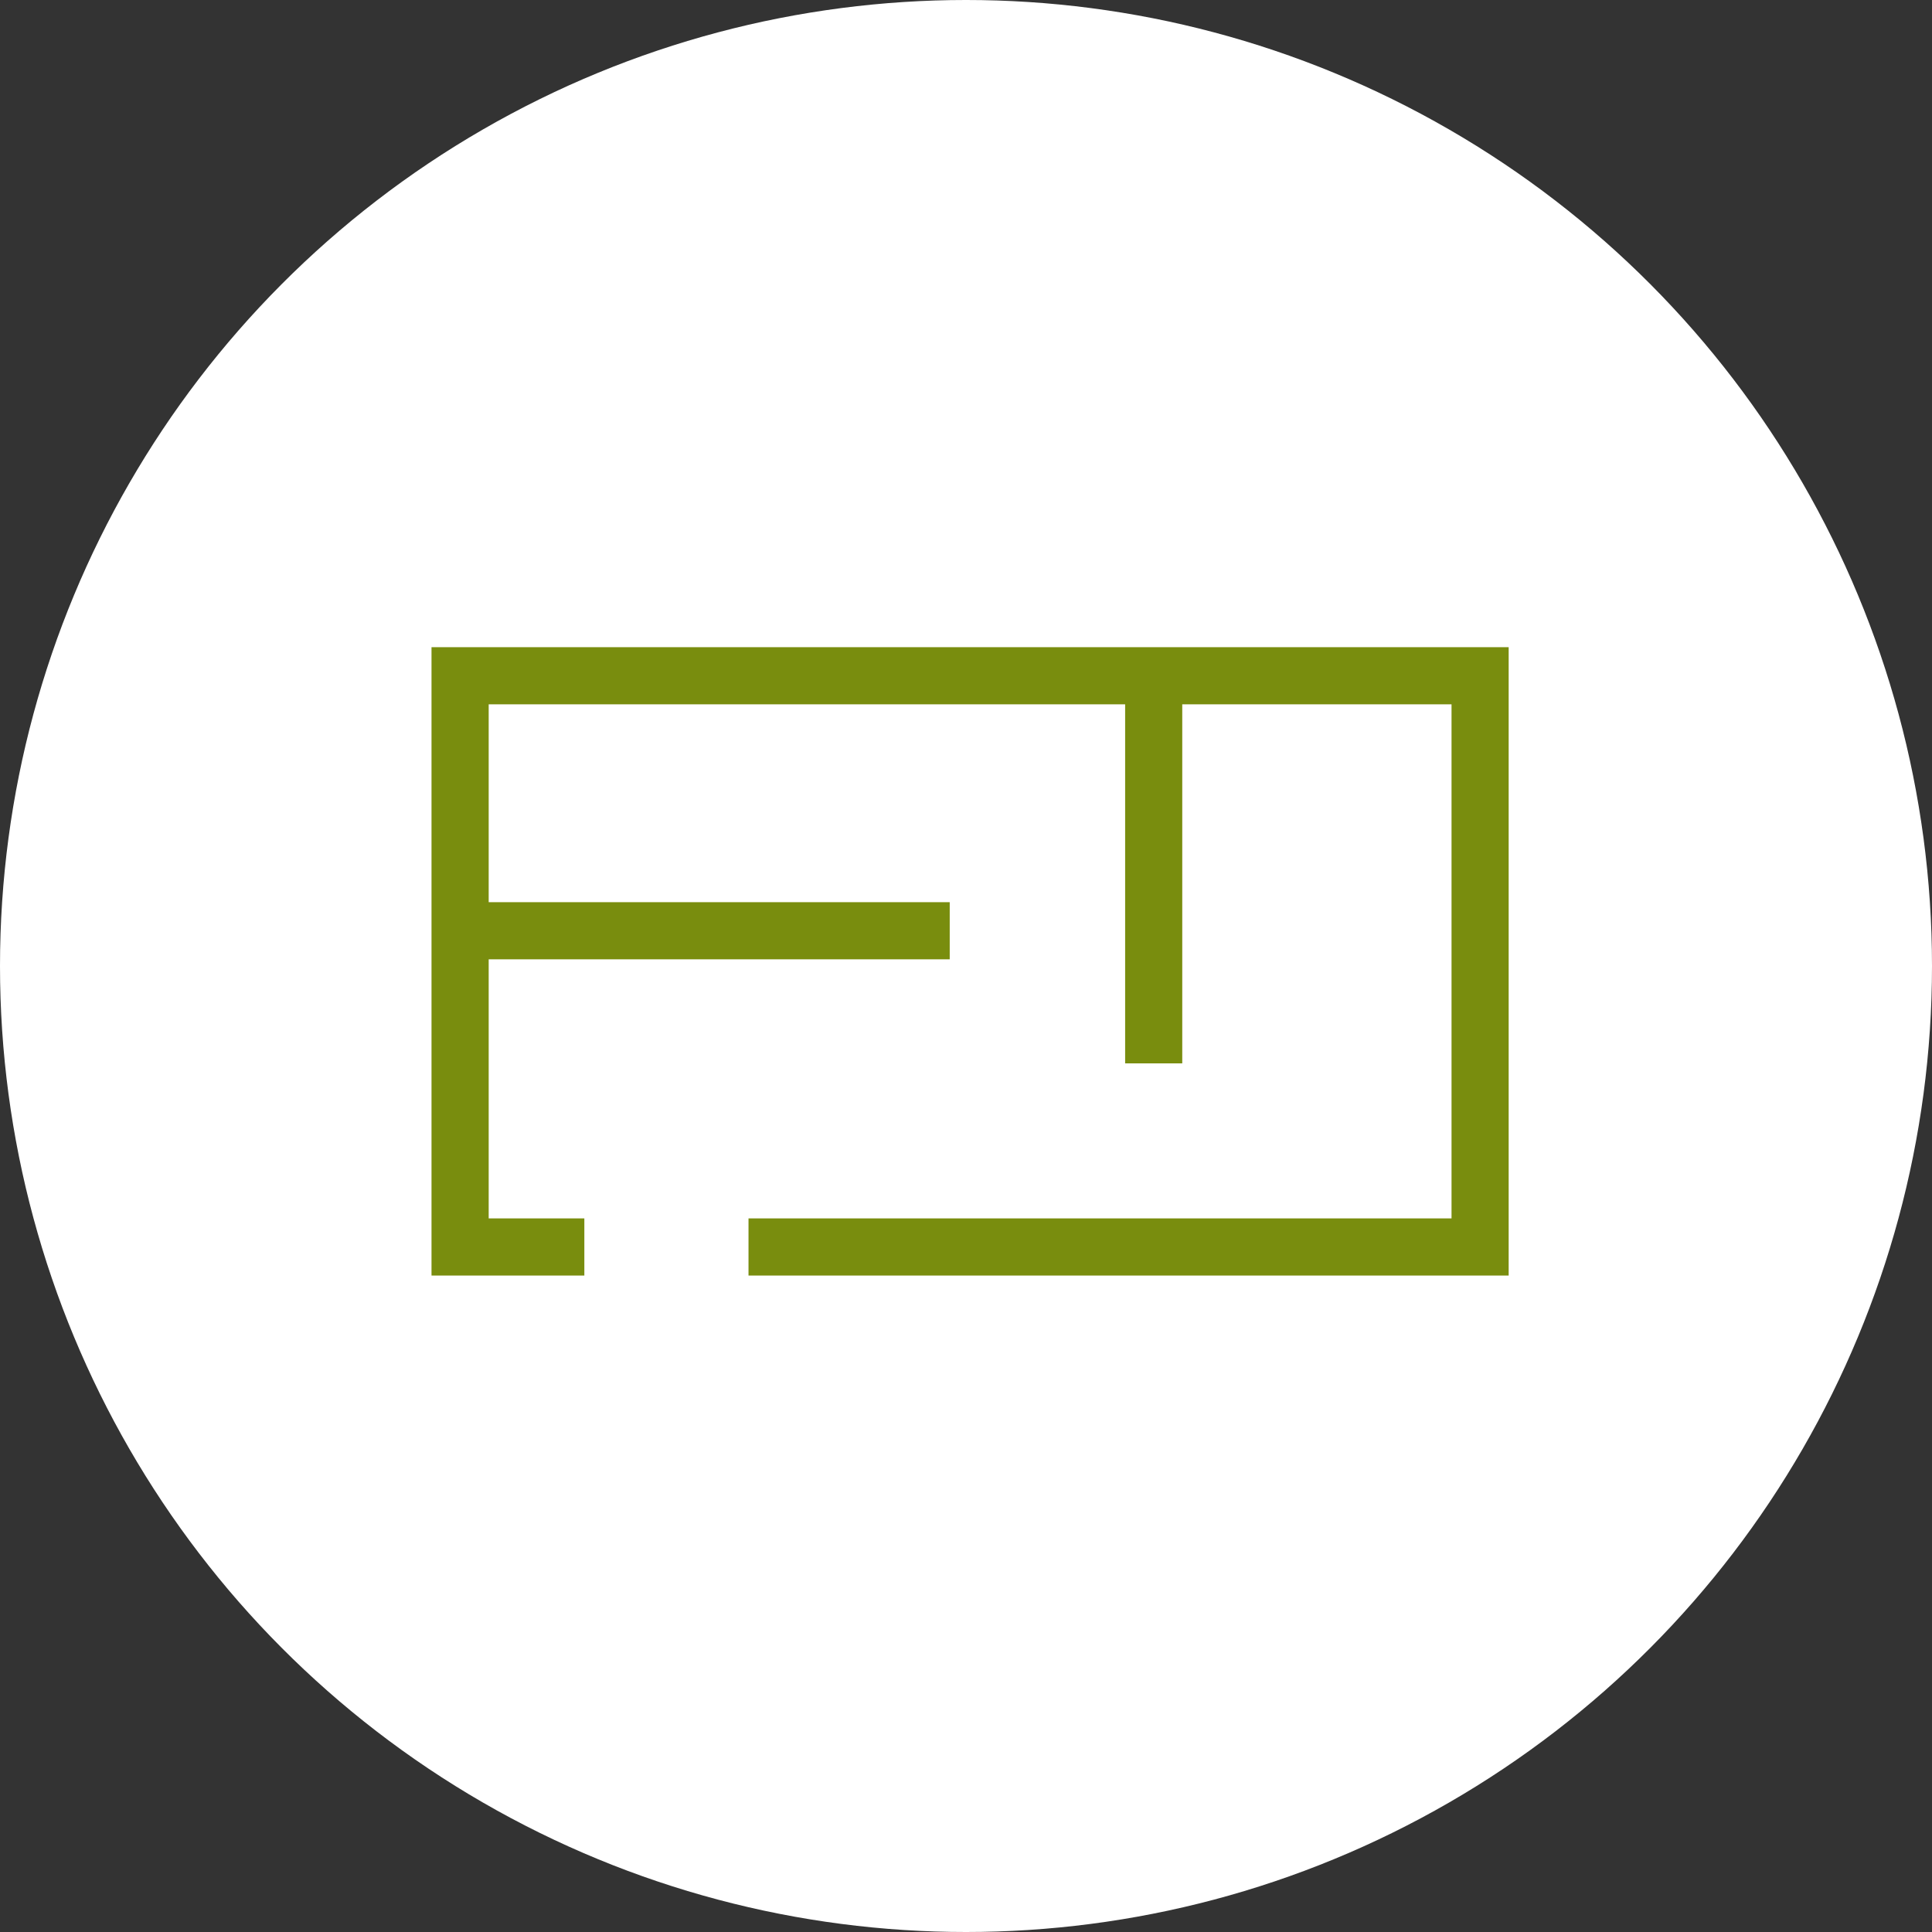 <svg xmlns="http://www.w3.org/2000/svg" width="103" height="103" viewBox="0 0 103 103">
  <rect x="0" y="0" width="103" height="103" fill="#333333" stroke="none"/>
  <g id="Group_23" data-name="Group 23" transform="translate(-386 -1431)">
    <circle id="Ellipse_6" data-name="Ellipse 6" cx="51.5" cy="51.5" r="51.5" transform="translate(386 1431)" fill="#fff"/>
    <g id="Group_16" data-name="Group 16" transform="translate(409.005 1465.503)">
      <path id="Path_12" data-name="Path 12" d="M0,0V33.5H8.148V30.453h-5.1V3.046H54.38V30.453H16.9V33.5H57.426V0Z" transform="translate(0 0)" fill="#798d0e"/>
      <rect id="Rectangle_13" data-name="Rectangle 13" width="3.045" height="20.664" transform="translate(36.979 1.524)" fill="#798d0e"/>
      <rect id="Rectangle_14" data-name="Rectangle 14" width="25.558" height="3.046" transform="translate(2.069 13.595)" fill="#798d0e"/>
    </g>
  </g>
</svg>
